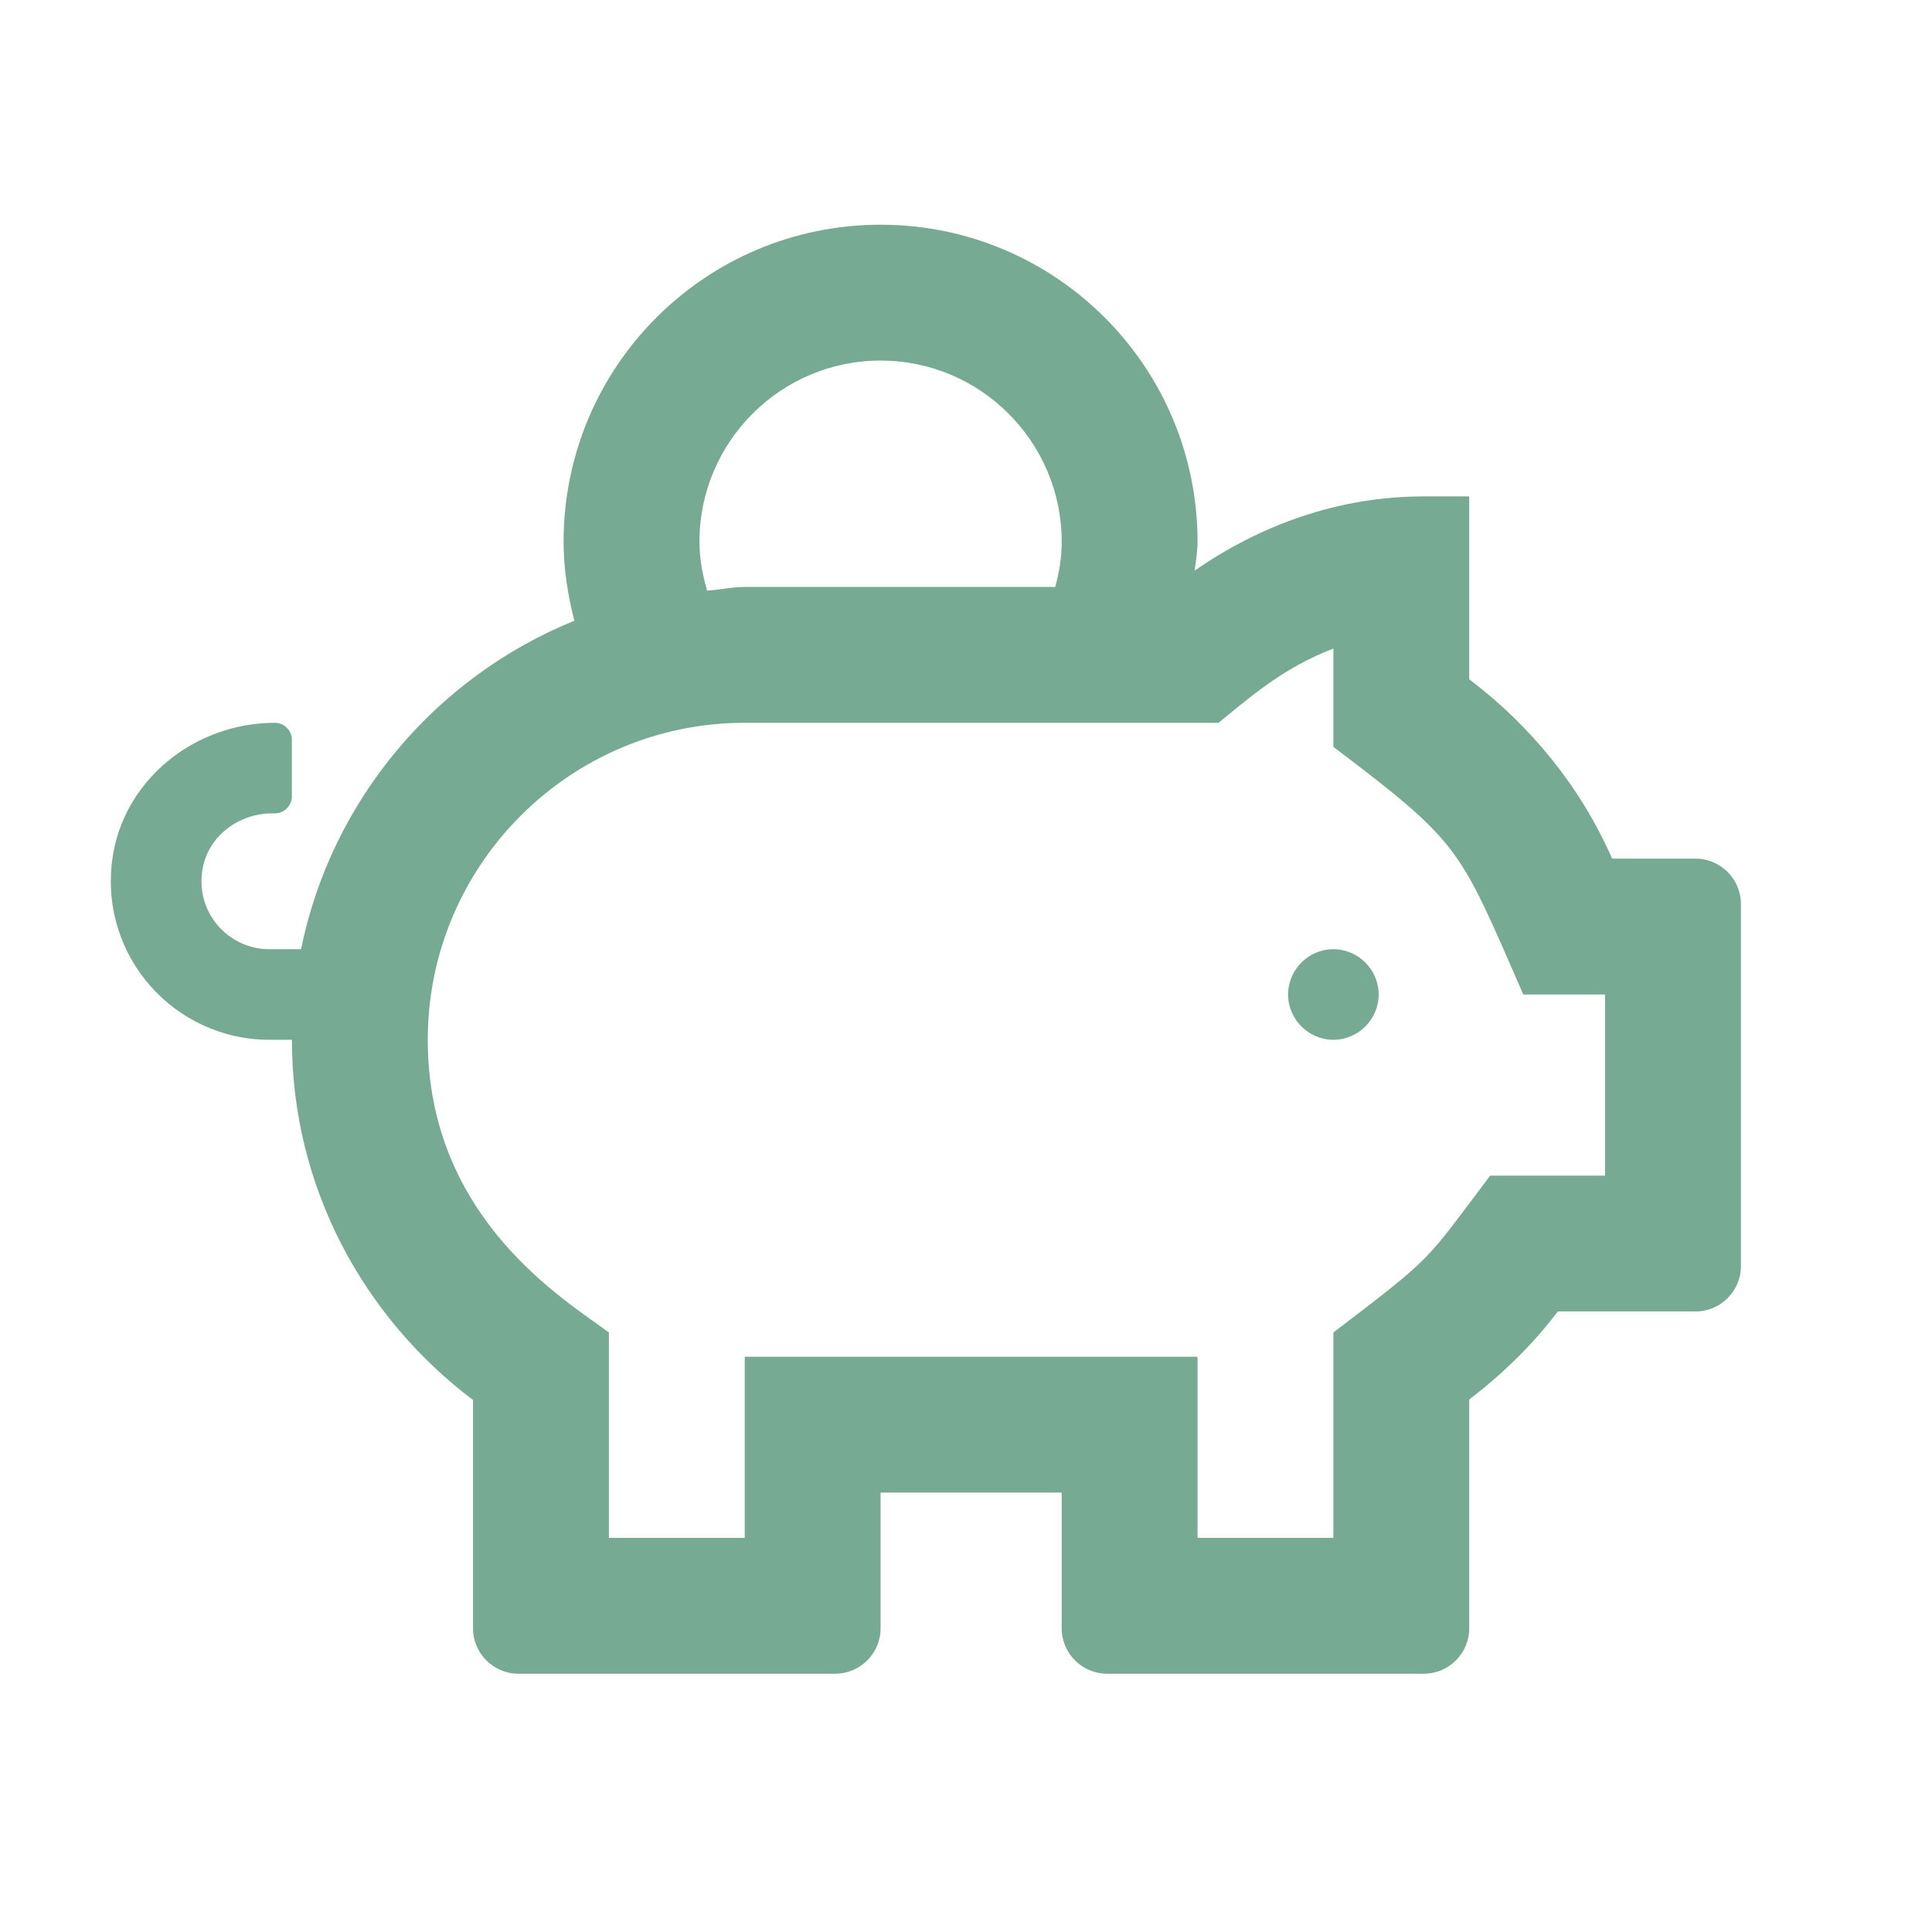 <?xml version="1.0" encoding="UTF-8" standalone="no"?>
<svg xmlns:dc="http://purl.org/dc/elements/1.1/" xmlns:cc="http://creativecommons.org/ns#" xmlns:rdf="http://www.w3.org/1999/02/22-rdf-syntax-ns#" xmlns:svg="http://www.w3.org/2000/svg" xmlns="http://www.w3.org/2000/svg" xmlns:sodipodi="http://sodipodi.sourceforge.net/DTD/sodipodi-0.dtd" xmlns:inkscape="http://www.inkscape.org/namespaces/inkscape" version="1.2" id="Calque_1" x="0px" y="0px" viewBox="0 0 32 32" overflow="visible" xml:space="preserve" sodipodi:docname="picto_assVie.svg" inkscape:version="1.0.2-2 (e86c870879, 2021-01-15)"><defs id="defs9"></defs>
<g id="g4" style="fill:#77aa92;fill-opacity:1">
	<path fill="#1C509C" d="M28.835,14.972v6c0,0.412-0.338,0.75-0.75,0.75h-2.283c-0.417,0.553-0.918,1.037-1.467,1.459v3.791   c0,0.412-0.338,0.75-0.75,0.75h-5.25c-0.412,0-0.75-0.338-0.75-0.75v-2.25h-3v2.25c0,0.412-0.338,0.75-0.75,0.75h-5.25   c-0.412,0-0.75-0.338-0.75-0.75v-3.783c-1.81-1.367-3-3.52-3-5.967H4.46c-1.561,0-2.808-1.369-2.602-2.971   c0.169-1.322,1.359-2.279,2.695-2.279c0.154,0,0.281,0.127,0.281,0.281v0.938c0,0.154-0.127,0.281-0.281,0.281H4.507   c-0.544,0-1.045,0.365-1.148,0.9c-0.141,0.717,0.408,1.35,1.102,1.35h0.525c0.506-2.479,2.235-4.51,4.527-5.441   C9.406,9.863,9.335,9.427,9.335,8.972c0-2.9,2.349-5.25,5.25-5.25s5.25,2.35,5.25,5.25c0,0.164-0.028,0.318-0.047,0.479   c1.088-0.754,2.377-1.229,3.797-1.229h0.75v3.029c1.021,0.773,1.847,1.785,2.367,2.971h1.383   C28.498,14.222,28.835,14.56,28.835,14.972z M26.585,16.472h-1.354c-1.073-2.451-1.018-2.488-3.146-4.102v-1.627   c-0.862,0.324-1.458,0.873-1.903,1.229h-7.847c-2.896,0-5.25,2.354-5.25,5.25c0,2.982,2.315,4.332,3,4.848v3.402h2.25v-3h7.5v3   h2.25V22.07c1.688-1.289,1.495-1.139,2.597-2.598h1.903V16.472z M11.585,8.972c0,0.281,0.052,0.553,0.127,0.811   c0.211-0.014,0.412-0.061,0.623-0.061h5.143c0.065-0.238,0.107-0.486,0.107-0.75c0-1.654-1.346-3-3-3S11.585,7.318,11.585,8.972z    M22.835,16.472c0,0.412-0.338,0.75-0.75,0.75s-0.75-0.338-0.75-0.75s0.338-0.75,0.75-0.75S22.835,16.06,22.835,16.472z" id="path2" style="fill:#77aa92;fill-opacity:1"></path>
</g>
</svg>
